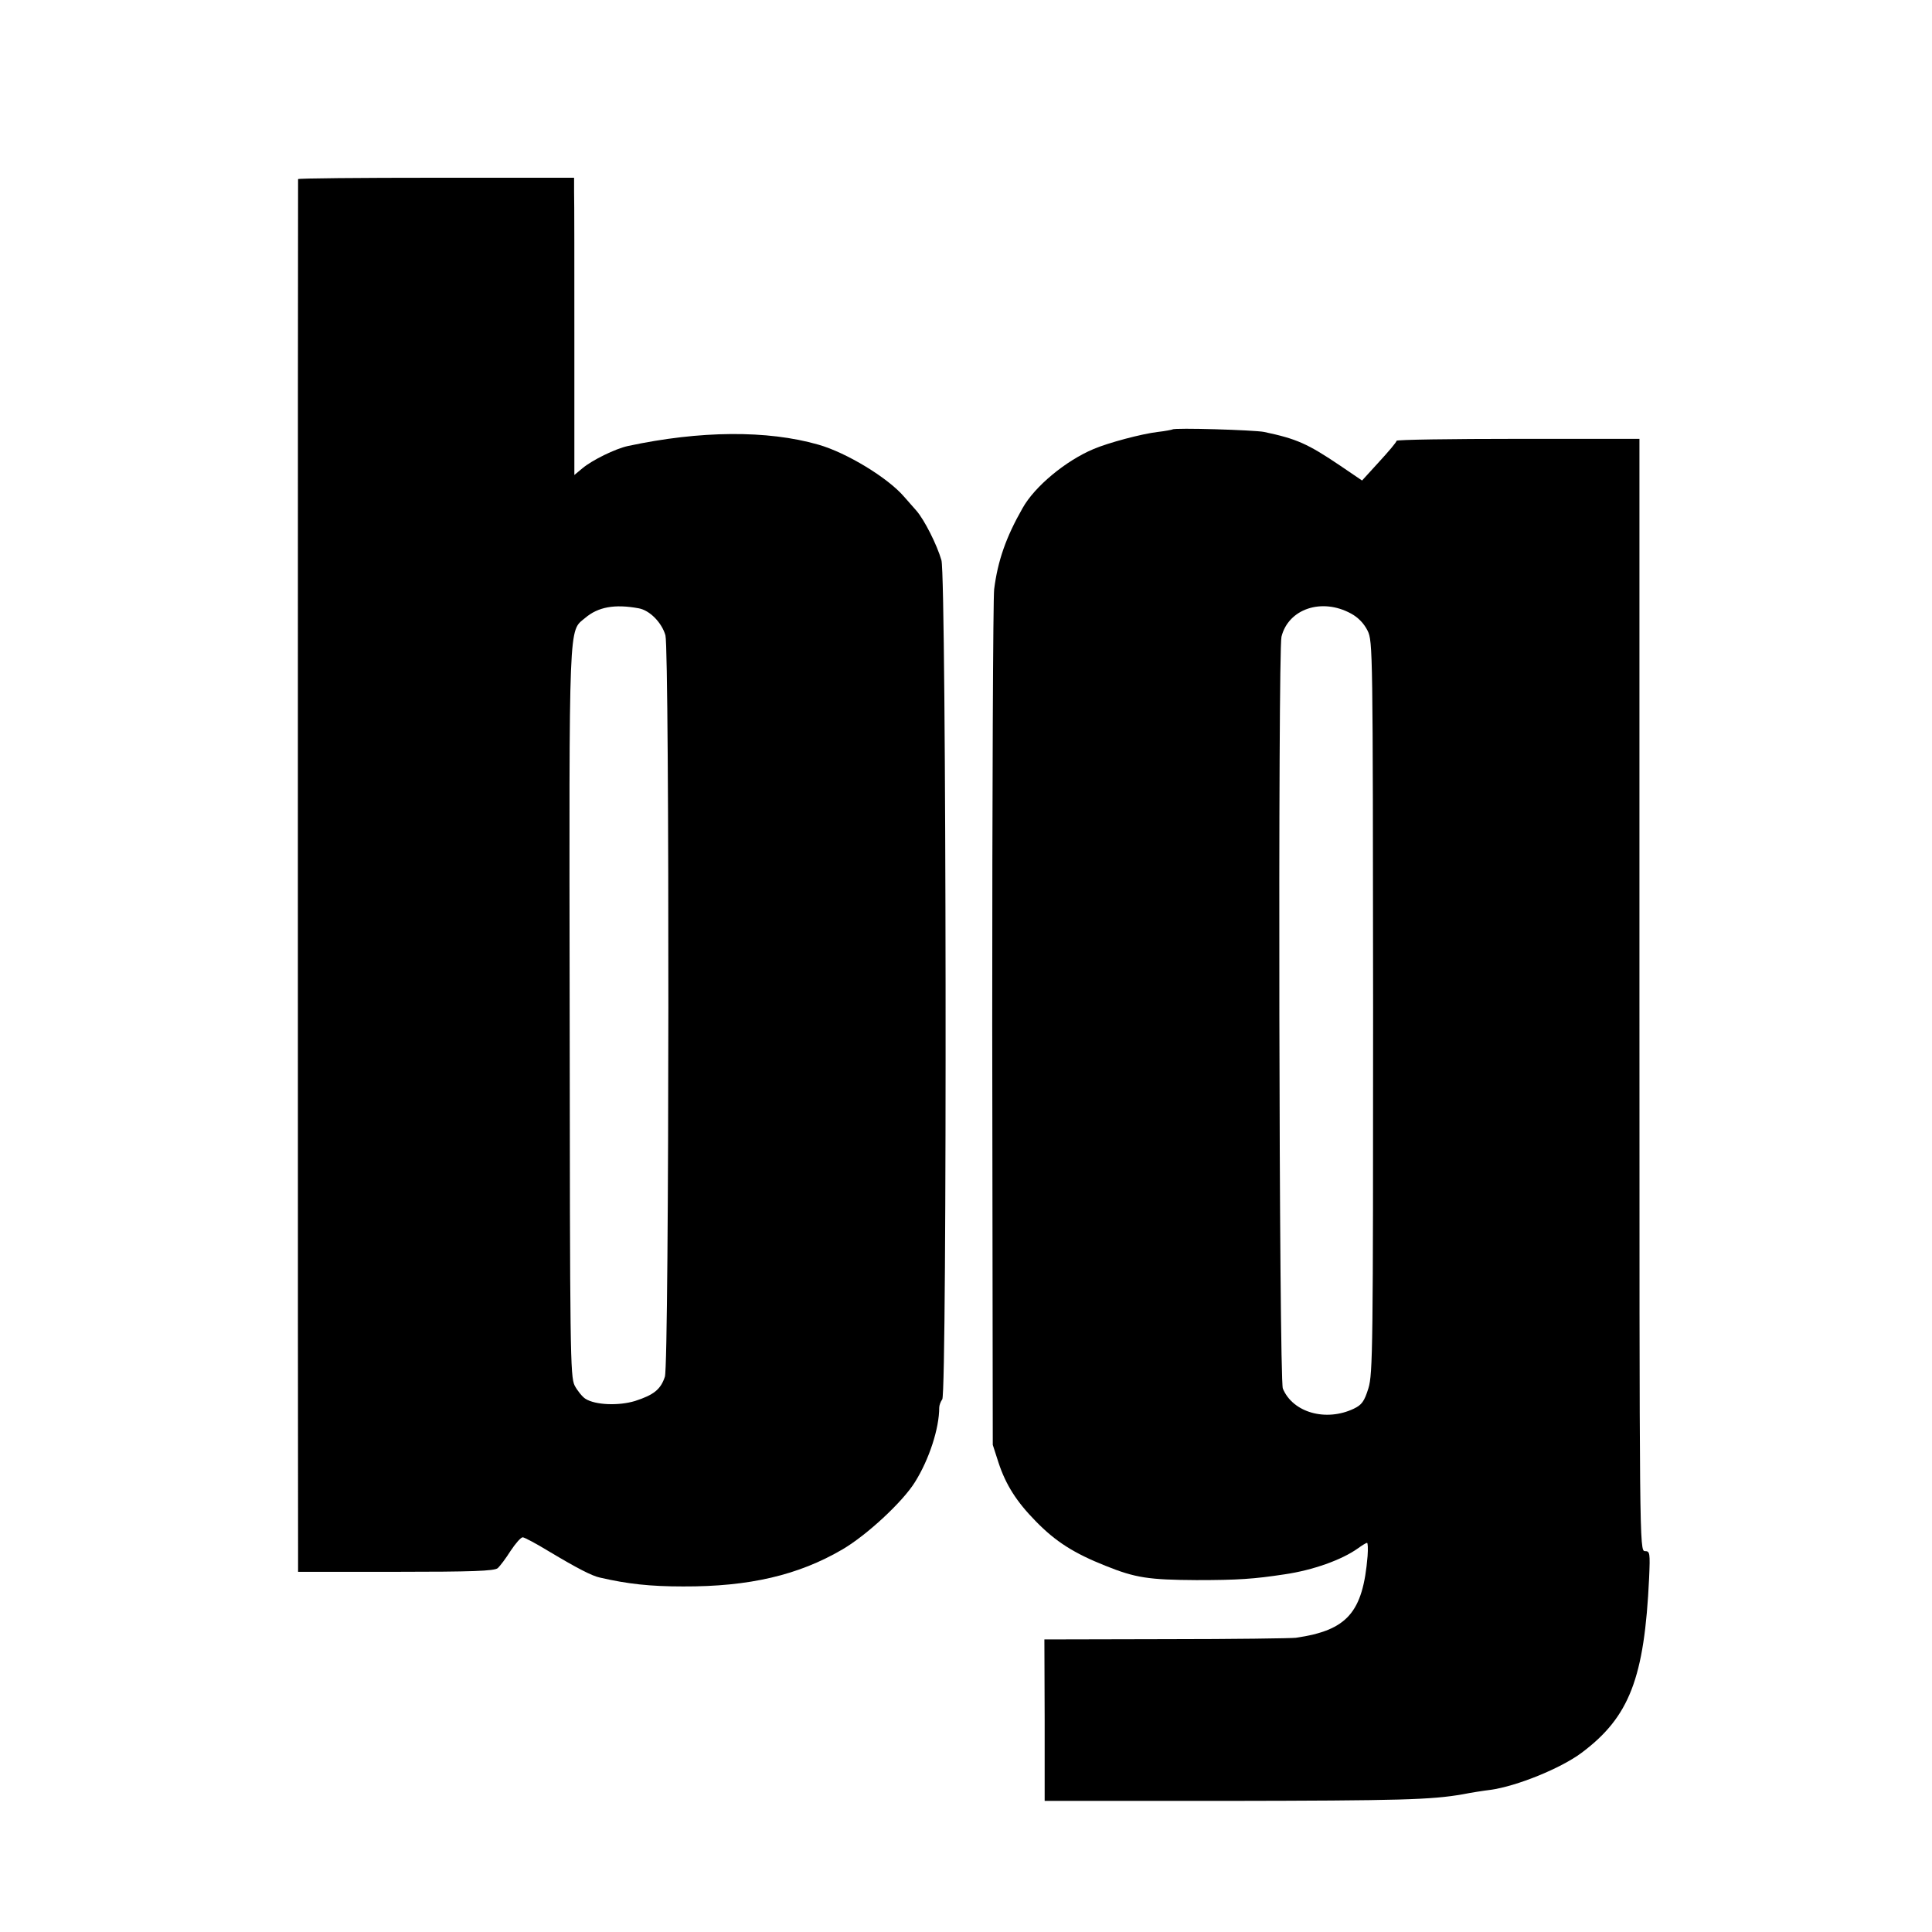 <?xml version="1.0" standalone="no"?>
<!DOCTYPE svg PUBLIC "-//W3C//DTD SVG 20010904//EN"
 "http://www.w3.org/TR/2001/REC-SVG-20010904/DTD/svg10.dtd">
<svg version="1.0" xmlns="http://www.w3.org/2000/svg"
 width="700pt" height="700pt" viewBox="0 0 700 700"
 preserveAspectRatio="xMidYMid meet">
<g transform="translate(0,700) scale(0.1,-0.1)"
fill="#000000" stroke="none">
<path d="M1080 6351 c-1 -8 -1 -4877 0 -4971 l0 -75 353 0 c279 0 357 3 370
13 9 8 30 36 47 63 18 27 37 49 44 49 6 0 49 -23 95 -51 102 -61 156 -89 185
-95 100 -23 181 -32 301 -32 240 -1 418 41 577 134 89 52 219 173 263 244 52
83 88 195 88 270 0 8 5 22 11 30 18 23 15 2977 -3 3040 -16 56 -62 147 -91
180 -12 14 -32 36 -44 50 -59 69 -209 160 -311 189 -185 53 -429 51 -690 -5
-46 -10 -129 -51 -164 -80 l-30 -25 0 488 c0 268 0 511 -1 538 l0 51 -500 0
c-275 0 -500 -2 -500 -5z m1234 -1555 c40 -7 84 -52 97 -98 15 -58 14 -2639
-2 -2686 -15 -46 -40 -66 -108 -88 -59 -18 -144 -15 -180 8 -11 7 -29 29 -39
48 -16 33 -17 119 -18 1356 -2 1439 -4 1374 56 1425 47 40 107 51 194 35z"/>
<path d="M4248 5444 c-2 -1 -26 -6 -53 -9 -59 -7 -179 -39 -233 -62 -100 -42
-213 -135 -257 -214 -60 -105 -90 -191 -103 -294 -4 -33 -7 -744 -7 -1580 l2
-1520 21 -65 c26 -79 65 -141 135 -212 72 -74 139 -116 252 -161 109 -44 157
-51 330 -52 151 0 208 4 320 21 102 15 206 52 265 94 15 11 30 20 33 20 3 0 4
-21 2 -48 -17 -205 -74 -269 -260 -296 -16 -2 -228 -5 -470 -5 l-441 -1 1
-292 0 -293 655 0 c637 1 745 4 860 24 30 6 75 13 100 16 95 13 255 78 330
134 174 130 228 271 245 633 4 92 3 98 -15 98 -20 0 -20 23 -20 2015 l0 2015
-440 0 c-242 0 -440 -3 -440 -7 0 -5 -29 -39 -63 -76 l-62 -68 -78 53 c-120
81 -159 98 -277 123 -35 7 -326 16 -332 9z m647 -667 c26 -14 47 -36 60 -62
19 -39 19 -67 20 -1364 0 -1236 -1 -1328 -17 -1381 -15 -48 -24 -60 -53 -74
-101 -48 -221 -14 -257 73 -14 33 -18 2667 -5 2724 25 101 146 142 252 84z"/>
</g>
</svg>
